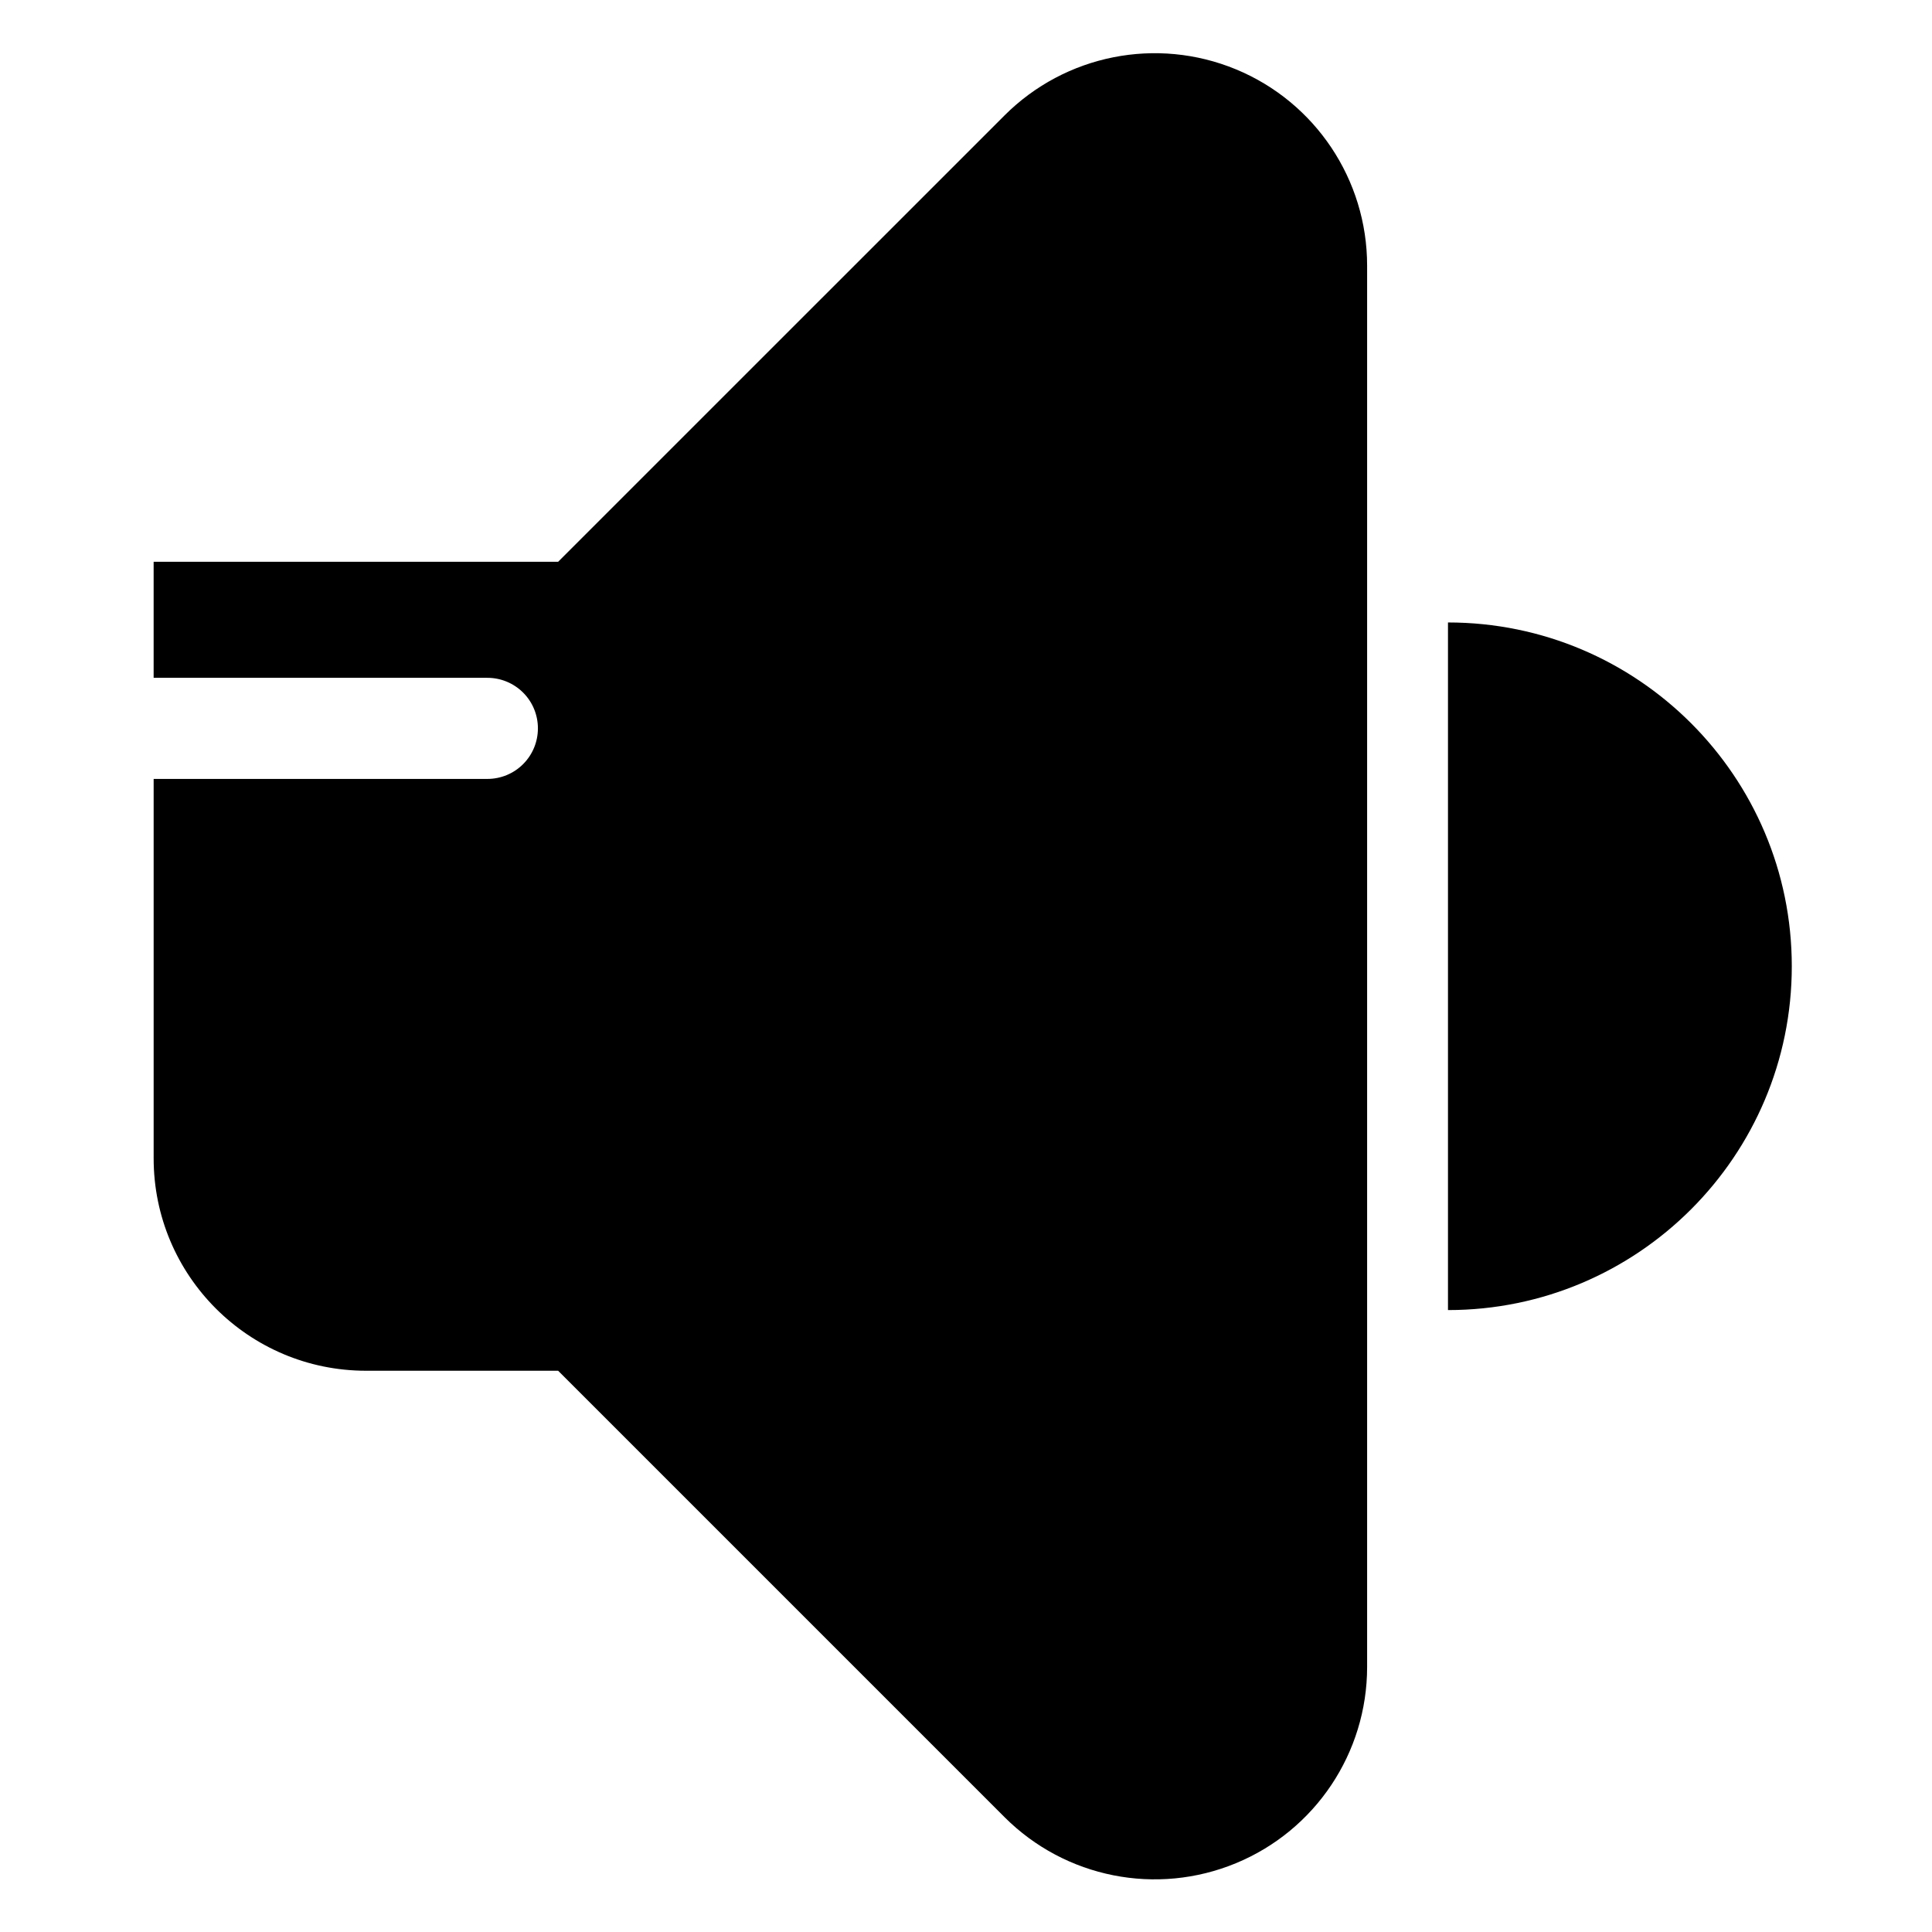 <?xml version="1.0" encoding="UTF-8"?>
<!-- Uploaded to: SVG Find, www.svgrepo.com, Generator: SVG Find Mixer Tools -->
<svg fill="#000000" width="800px" height="800px" version="1.1" viewBox="144 144 512 512" xmlns="http://www.w3.org/2000/svg">
 <path d="m291.91 292.88 118.3-118.29c16.102-16.102 40.305-20.914 61.348-12.211 21.031 8.715 34.742 29.242 34.742 52.012v371.37c0 22.77-13.711 43.297-34.742 52-21.043 8.715-45.246 3.902-61.348-12.199-57.027-57.027-118.3-118.3-118.3-118.3h-50.895c-31.098 0-56.297-25.203-56.297-56.289v-100.55h88.434c3.559 0 6.969-1.402 9.477-3.922 2.519-2.508 3.922-5.918 3.922-9.477v-0.02c0-3.547-1.402-6.945-3.914-9.453-2.508-2.508-5.918-3.922-9.465-3.922h-88.457v-30.754h107.2zm235.82 16.078c50.297 0 91.113 40.828 91.113 91.113 0 50.297-40.82 91.113-91.113 91.113v-182.23z" fill-rule="evenodd"/>
</svg>